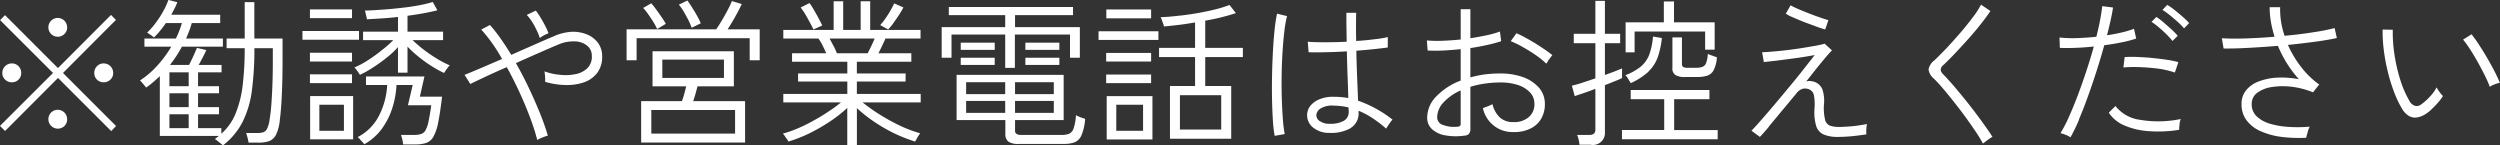 <svg xmlns="http://www.w3.org/2000/svg" width="236.094" height="13.71" viewBox="0 0 236.094 13.71">
  <rect x="0" y="0" width="236.094" height="13.71" fill="#333333" stroke="none"/>
  <defs>
    <style>
      .cls-1 {
        fill: #fff;
        fill-rule: evenodd;
      }
    </style>
  </defs>
  <path id="f_txt.svg" class="cls-1" d="M562.24,2545.31l-5.01-5.01,5-5.01-0.465-.47-5.01,5.02-5-5-0.465.47,5,4.99-5.01,5,0.48,0.48,5-5.01,5.025,5.02Zm-9.21-4.38a0.856,0.856,0,0,0,.255-0.63,0.9,0.9,0,0,0-.255-0.64,0.86,0.86,0,0,0-.63-0.26,0.893,0.893,0,0,0-.9.9,0.84,0.84,0,0,0,.263.63,0.874,0.874,0,0,0,.637.25A0.852,0.852,0,0,0,553.03,2540.93Zm8.677,0a0.844,0.844,0,0,0,.263-0.63,0.893,0.893,0,0,0-.9-0.9,0.86,0.86,0,0,0-.63.26,0.9,0.9,0,0,0-.255.64,0.863,0.863,0,0,0,.885.88A0.876,0.876,0,0,0,561.707,2540.93Zm-4.342,4.38a0.856,0.856,0,0,0,.255-0.63,0.9,0.9,0,0,0-.255-0.64,0.893,0.893,0,0,0-1.26,0,0.9,0.9,0,0,0-.255.64A0.895,0.895,0,0,0,557.365,2545.31Zm0-8.69a0.825,0.825,0,0,0,.255-0.63,0.885,0.885,0,1,0-1.77,0A0.887,0.887,0,0,0,557.365,2536.62Zm16.815,8.32a9.2,9.2,0,0,0,.885-2.96,29.331,29.331,0,0,0,.24-4.02h1.74v1.29q0,1.125-.038,2.16c-0.025.69-.06,1.31-0.1,1.87s-0.1,1.01-.158,1.37a3.025,3.025,0,0,1-.232.89,0.662,0.662,0,0,1-.368.36,1.908,1.908,0,0,1-.585.07h-1.035c0.03,0.09.07,0.23,0.12,0.41a4.1,4.1,0,0,1,.105.5h0.915a3.075,3.075,0,0,0,1.05-.15,1.27,1.27,0,0,0,.645-0.63,4.1,4.1,0,0,0,.345-1.39c0.08-.59.142-1.38,0.187-2.36s0.068-2.05.068-3.19v-2.11H575.3v-3.44H574.39v3.44h-1.71v0.91h1.71a28.805,28.805,0,0,1-.188,3.47,10.19,10.19,0,0,1-.66,2.67,5.125,5.125,0,0,1-1.357,1.94v-0.53h-2.2v-1.31h1.98v-0.67h-1.98v-1.31h1.98v-0.67h-1.98v-1.31h2.22v-0.7h-2.16c0.13-.23.257-0.47,0.383-0.71s0.237-.47.337-0.69l-0.885-.21c-0.09.22-.205,0.48-0.345,0.79s-0.275.58-.4,0.82h-1.8a12.412,12.412,0,0,0,1.125-1.72h3.87v-0.77h-3.48c0.11-.24.21-0.48,0.3-0.73,0.09-.23.17-0.48,0.24-0.73h2.685v-0.79h-4.62q0.165-.3.315-0.6a4.255,4.255,0,0,0,.255-0.58l-0.84-.22a6.7,6.7,0,0,1-.465,1.03,9.653,9.653,0,0,1-.72,1.12,6.513,6.513,0,0,1-.825.94c0.08,0.05.188,0.12,0.322,0.21a3.087,3.087,0,0,1,.323.25,7.3,7.3,0,0,0,.585-0.64q0.285-.345.54-0.72h1.515a9.1,9.1,0,0,1-.57,1.46h-2.97v0.77h2.535a10.885,10.885,0,0,1-1.313,1.78,8.168,8.168,0,0,1-1.642,1.41,1.464,1.464,0,0,1,.18.18c0.08,0.1.16,0.19,0.24,0.29s0.135,0.16.165,0.2a7.407,7.407,0,0,0,.668-0.52c0.214-.18.422-0.37,0.622-0.56v5.65h5.58c-0.06.04-.123,0.09-0.188,0.14s-0.132.1-.2,0.15a0.976,0.976,0,0,1,.233.16c0.1,0.08.209,0.17,0.315,0.25s0.177,0.15.217,0.19A6.574,6.574,0,0,0,574.18,2544.94Zm-6.9-.74H569.1v1.31H567.28v-1.31Zm0-1.98H569.1v1.31H567.28v-1.31Zm0-1.98H569.1v1.31H567.28v-1.31Zm19.23-.46a15.046,15.046,0,0,0,1.282-.92,8.369,8.369,0,0,0,1.073-1v2.41h0.9v-2.46a9.646,9.646,0,0,0,1.035.95,11.67,11.67,0,0,0,1.207.87,9.554,9.554,0,0,0,1.208.67c0.03-.04.08-0.11,0.15-0.22s0.145-.21.225-0.31a0.908,0.908,0,0,1,.165-0.19,8.832,8.832,0,0,1-1.245-.65,13.15,13.15,0,0,1-2.265-1.73h2.88v-0.8h-3.36v-1.5q0.795-.105,1.53-0.24c0.49-.09.92-0.18,1.29-0.28l-0.435-.78a12.537,12.537,0,0,1-1.4.33q-0.817.15-1.725,0.24c-0.605.07-1.2,0.12-1.77,0.16s-1.082.07-1.522,0.08a0.8,0.8,0,0,1,.068.21c0.024,0.12.052,0.24,0.082,0.36a1.2,1.2,0,0,1,.045.25c0.41-.02.87-0.05,1.38-0.08s1.03-.08,1.56-0.14v1.39h-3.3v0.8h2.85a9.862,9.862,0,0,1-1.043.92,14.2,14.2,0,0,1-1.335.97,8.652,8.652,0,0,1-1.3.7,0.719,0.719,0,0,1,.172.17c0.075,0.1.148,0.2,0.218,0.3a1.3,1.3,0,0,1,.135.22A9.515,9.515,0,0,0,586.51,2539.78Zm4,7.27a3.084,3.084,0,0,0,1.042-.15,1.276,1.276,0,0,0,.675-0.61,4.656,4.656,0,0,0,.443-1.35q0.18-.9.36-2.4h-2.1l0.435-1.91h-5.52v0.81h2a7.135,7.135,0,0,1-.773,2.9,4.658,4.658,0,0,1-2.017,2.02,0.962,0.962,0,0,1,.188.17c0.084,0.1.172,0.19,0.262,0.29s0.15,0.17.18,0.21a5.145,5.145,0,0,0,1.65-1.45,6.9,6.9,0,0,0,.99-1.95,8.554,8.554,0,0,0,.4-2.19h1.53l-0.45,1.91h2.205q-0.135.945-.255,1.5a2.928,2.928,0,0,1-.278.84,0.754,0.754,0,0,1-.412.37,2.02,2.02,0,0,1-.66.09h-1.26a3.3,3.3,0,0,1,.128.43,3.337,3.337,0,0,1,.082.47h1.155Zm-5.88-.48v-4.09H580.57v4.09h4.065Zm-3.195-3.27h2.325v2.46H581.44v-2.46Zm3.75-6.14v-0.82h-5.34v0.82h5.34Zm-0.66,4.1v-0.83h-3.975v0.83h3.975Zm0-2.04v-0.83h-3.975v0.83h3.975Zm0-4.1v-0.82h-3.975v0.82h3.975Zm17.992,11.27a3.967,3.967,0,0,1,.5-0.17c-0.18-.63-0.425-1.32-0.735-2.1-0.31-.76-0.658-1.56-1.042-2.37s-0.8-1.61-1.238-2.38c0.76-.34,1.5-0.67,2.212-0.98s1.3-.57,1.763-0.76a3.535,3.535,0,0,1,1.605-.31,1.892,1.892,0,0,1,1.155.41,1.209,1.209,0,0,1,.435.98,1.5,1.5,0,0,1-.443,1.16,2.222,2.222,0,0,1-1.14.55,4.782,4.782,0,0,1-1.47.05,5.6,5.6,0,0,1-1.417-.32c0.02,0.12.037,0.28,0.053,0.49a3.436,3.436,0,0,1,.007.5,7.45,7.45,0,0,0,1.95.3,4.983,4.983,0,0,0,1.732-.26,2.653,2.653,0,0,0,1.238-.89,2.475,2.475,0,0,0,.465-1.56,2.144,2.144,0,0,0-.368-1.24,2.446,2.446,0,0,0-1-.8,3.481,3.481,0,0,0-1.448-.28,4.739,4.739,0,0,0-1.717.41c-0.46.19-1.053,0.45-1.778,0.77s-1.482.65-2.272,1q-0.51-.84-1.02-1.56a14.627,14.627,0,0,0-.99-1.26l-0.825.43a14.955,14.955,0,0,1,1.965,2.78l-2.025.87q-0.945.405-1.515,0.63l0.54,0.86q0.525-.255,1.448-0.69t2-.9c0.43,0.78.835,1.58,1.215,2.41s0.715,1.63,1,2.4a18.492,18.492,0,0,1,.66,2.07A2.593,2.593,0,0,1,602.522,2546.39Zm0.128-9.64a4.641,4.641,0,0,1,.435-0.2,5.549,5.549,0,0,0-.307-0.69q-0.2-.39-0.436-0.78a6.2,6.2,0,0,0-.457-0.67l-0.855.41a4.3,4.3,0,0,1,.5.64,7.7,7.7,0,0,1,.435.8,5.755,5.755,0,0,1,.3.74A2.431,2.431,0,0,1,602.65,2536.75Zm19,10.12v-3.91h-4.9c0.07-.2.143-0.43,0.217-0.69s0.138-.5.188-0.71h3.435v-3.31h-7.68v3.31h3.18c-0.05.21-.11,0.44-0.18,0.7s-0.145.49-.225,0.7H611.83v3.91h9.825Zm-8.865-3.07H620.7v2.23H612.79v-2.23Zm-1.38-4.7v-2.08h10.68v2.08h0.945v-2.92h-3.03c0.25-.38.5-0.8,0.75-1.25s0.445-.83.585-1.14l-0.93-.28a7.265,7.265,0,0,1-.352.76q-0.247.48-.548,0.99c-0.2.34-.395,0.65-0.585,0.92h-8.46v2.92h0.945Zm2.43-.06h5.82v1.73h-5.82v-1.73Zm3.63-3.43a5.568,5.568,0,0,0-.345-0.7c-0.15-.27-0.308-0.53-0.473-0.79s-0.312-.48-0.442-0.66l-0.81.39a4.926,4.926,0,0,1,.45.64c0.16,0.28.31,0.55,0.45,0.82a6.367,6.367,0,0,1,.315.72Zm-3.3.05c-0.09-.16-0.215-0.37-0.375-0.6s-0.328-.47-0.5-0.71-0.343-.45-0.5-0.63l-0.765.44a4.668,4.668,0,0,1,.465.58c0.17,0.24.332,0.48,0.488,0.73a6.084,6.084,0,0,1,.367.68Zm18.045,11.46v-3.5a13.37,13.37,0,0,0,1.59,1.26,15.268,15.268,0,0,0,1.912,1.11,14.626,14.626,0,0,0,2,.79c0.02-.04.06-0.12,0.12-0.22a2.9,2.9,0,0,1,.2-0.34,1.5,1.5,0,0,1,.158-0.22,12.193,12.193,0,0,1-1.95-.74,18.88,18.88,0,0,1-1.935-1.07,16.965,16.965,0,0,1-1.56-1.11h5.49v-0.8h-6.03v-1.17h4.605v-0.76h-4.605v-1.11h5.145v-0.8h-3.105c0.11-.22.225-0.45,0.345-0.7s0.225-.47.315-0.69h3.315v-0.81h-4.755v-2.71H632.56v2.71h-1.65v-2.71h-0.9v2.71h-4.755v0.81h3.315a4.517,4.517,0,0,1,.4.66c0.125,0.26.238,0.5,0.338,0.73H626.08v0.8h5.22v1.11h-4.65v0.76h4.65v1.17h-6.045v0.8H630.7a10.852,10.852,0,0,1-1.133.83,16.246,16.246,0,0,1-1.387.85,14.985,14.985,0,0,1-1.5.75,11.335,11.335,0,0,1-1.47.52,0.959,0.959,0,0,1,.172.21c0.075,0.11.151,0.22,0.225,0.32a0.918,0.918,0,0,1,.128.22,13.5,13.5,0,0,0,2.025-.8,17.437,17.437,0,0,0,1.935-1.12,12.81,12.81,0,0,0,1.6-1.26v3.52h0.915Zm-2.2-9.35c-0.126-.25-0.253-0.49-0.383-0.72h4.26c-0.09.22-.195,0.45-0.315,0.7s-0.235.48-.345,0.69h-2.91C630.245,2538.25,630.142,2538.03,630.018,2537.77Zm5.625-2.16c0.174-.23.349-0.49,0.524-0.75s0.323-.52.443-0.75l-0.87-.38a8.709,8.709,0,0,1-.593,1.07,7.045,7.045,0,0,1-.727.98l0.75,0.41A6.393,6.393,0,0,0,635.643,2535.61Zm-6.7.21c-0.07-.16-0.175-0.36-0.315-0.63s-0.29-.53-0.45-0.81-0.3-.5-0.435-0.68l-0.84.42a4.774,4.774,0,0,1,.458.67q0.231,0.39.435,0.78c0.135,0.25.242,0.46,0.322,0.62Zm22.83,11.18a2.849,2.849,0,0,0,1-.15,1.2,1.2,0,0,0,.645-0.65,4.742,4.742,0,0,0,.353-1.57,4.72,4.72,0,0,1-.45-0.15,4.5,4.5,0,0,1-.42-0.19,4.606,4.606,0,0,1-.21,1.22,0.854,0.854,0,0,1-.413.52,1.7,1.7,0,0,1-.7.12h-3.84a0.731,0.731,0,0,1-.465-0.11,0.336,0.336,0,0,1-.12-0.28v-1.01h4.59v-4.27H641.62v4.27h4.605v1.32a0.862,0.862,0,0,0,.278.71,1.636,1.636,0,0,0,1,.22h4.275Zm-4.635-7.18v-3.15h5.205v2.19h0.93v-2.89H647.14v-1.13h5.475v-0.77h-11.73v0.77h5.325v1.13h-6v2.89h0.93v-2.19h5.07v3.15h0.93Zm-4.605,3.12h3.69v1.13h-3.69v-1.13Zm0-1.77h3.69v1.13h-3.69v-1.13Zm4.62,1.77h3.66v1.13h-3.66v-1.13Zm0-1.77h3.66v1.13h-3.66v-1.13Zm-1.92-3.05v-0.68H642.01v0.68h3.225Zm6.105,0v-0.68h-3.21v0.68h3.21Zm-6.105,1.42v-0.68H642.01v0.68h3.225Zm6.105,0v-0.68h-3.21v0.68h3.21Zm16.23,6.97v-4.98H665.1v-2.73h3.555v-0.87H665.1v-2.57a20.119,20.119,0,0,0,2.895-.71l-0.6-.77a11.843,11.843,0,0,1-1.395.43q-0.825.2-1.748,0.36c-0.615.1-1.217,0.19-1.807,0.24q-0.885.105-1.56,0.12a1.6,1.6,0,0,1,.113.25c0.044,0.13.089,0.25,0.135,0.38a0.921,0.921,0,0,1,.067.25q0.66-.06,1.41-0.15c0.5-.06,1.01-0.14,1.53-0.23v2.4h-3.4v0.87h3.4v2.73h-2.37v4.98h5.805Zm-7.44.07v-4.09h-4.32v4.09h4.32Zm2.58-4.18h3.915v3.24H662.71v-3.24Zm-6.015.9h2.55v2.46H656.7v-2.46Zm4-6.12v-0.82h-5.655v0.82H660.7Zm-0.69-2.04v-0.84h-4.23v0.84h4.23Zm0,6.12v-0.81h-4.245v0.81h4.245Zm0-2.04v-0.81h-4.245v0.81h4.245Zm18.825,6.29a1.6,1.6,0,0,0,.765-1.49v-0.15a7.468,7.468,0,0,1,1.275.67,11.051,11.051,0,0,1,1.335,1.02,2.575,2.575,0,0,1,.15-0.25c0.08-.12.165-0.24,0.255-0.37a1.42,1.42,0,0,1,.195-0.23,11.151,11.151,0,0,0-3.255-1.79c-0.02-.52-0.048-1.19-0.082-2s-0.063-1.71-.083-2.72c0.64-.05,1.225-0.1,1.755-0.16s0.935-.1,1.215-0.15v-0.98a8.584,8.584,0,0,1-1.2.2c-0.54.07-1.135,0.13-1.785,0.17-0.02-.83-0.02-1.72,0-2.66H678.43c0,0.49,0,.95.008,1.41s0.012,0.89.022,1.32c-0.71.04-1.4,0.05-2.063,0.05s-1.2-.01-1.612-0.05l0.075,0.99q0.66,0.03,1.628,0c0.644-.01,1.307-0.04,1.987-0.08,0.02,0.94.045,1.79,0.075,2.54s0.05,1.37.06,1.87c-0.22-.04-0.448-0.07-0.682-0.09s-0.468-.03-0.7-0.03a3.319,3.319,0,0,0-1.373.25,2.059,2.059,0,0,0-.847.63,1.412,1.412,0,0,0-.285.83,1.481,1.481,0,0,0,.532,1.17,2.371,2.371,0,0,0,1.568.53A3.744,3.744,0,0,0,678.835,2545.51Zm-6.21.56a12.342,12.342,0,0,1-.173-1.4c-0.044-.58-0.077-1.23-0.1-1.94s-0.025-1.44-.015-2.2,0.038-1.49.083-2.2,0.1-1.37.172-1.96a10.388,10.388,0,0,1,.255-1.44l-0.945-.23a14.06,14.06,0,0,0-.232,1.54c-0.066.63-.118,1.31-0.158,2.05s-0.067,1.5-.082,2.28-0.015,1.53,0,2.26,0.042,1.38.082,1.98a12.139,12.139,0,0,0,.165,1.43Zm3.308-1.22a0.7,0.7,0,0,1-.323-0.57,0.839,0.839,0,0,1,.412-0.63,2.1,2.1,0,0,1,1.178-.27c0.25,0.01.5,0.02,0.735,0.05a4.54,4.54,0,0,1,.72.13c0,0.08,0,.16.008,0.22s0.007,0.12.007,0.16a0.936,0.936,0,0,1-.465.88,2.541,2.541,0,0,1-1.32.28A1.511,1.511,0,0,1,675.933,2544.85Zm14.085,1.2a0.641,0.641,0,0,0,.142-0.47v-3.97a8.514,8.514,0,0,1,1.32-.3,9.962,9.962,0,0,1,1.47-.11,5.136,5.136,0,0,1,1.68.23,2.794,2.794,0,0,1,1.155.7,1.527,1.527,0,0,1,.42,1.08,1.558,1.558,0,0,1-.555,1.28,2.108,2.108,0,0,1-1.44.45,1.835,1.835,0,0,1-1.282-.45,2.571,2.571,0,0,1-.683-1.25,1.914,1.914,0,0,1-.248.13l-0.375.15c-0.125.04-.217,0.08-0.277,0.1a2.841,2.841,0,0,0,2.865,2.26,3.42,3.42,0,0,0,1.537-.29,2.351,2.351,0,0,0,1.058-.9,2.7,2.7,0,0,0,.39-1.48,2.3,2.3,0,0,0-.532-1.49,3.666,3.666,0,0,0-1.485-1.01,6.294,6.294,0,0,0-2.228-.36,11.483,11.483,0,0,0-1.455.09,10.483,10.483,0,0,0-1.335.28v-2.77c0.55-.08,1.075-0.18,1.575-0.29a13.26,13.26,0,0,0,1.335-.36l-0.12-.91a9.266,9.266,0,0,1-1.245.35c-0.49.1-1,.2-1.545,0.28v-2.74h-0.915v2.86q-0.885.09-1.725,0.12a11.421,11.421,0,0,1-1.47-.03l0.075,0.95a15,15,0,0,0,1.5,0c0.53-.03,1.07-0.07,1.62-0.13v2.97a6.28,6.28,0,0,0-2.3,1.49,2.874,2.874,0,0,0-.863,1.98,1.437,1.437,0,0,0,.48,1.14,2.466,2.466,0,0,0,1.275.57,5.6,5.6,0,0,0,1.74.02A0.684,0.684,0,0,0,690.018,2546.05Zm-2.453-.84a0.755,0.755,0,0,1-.54-0.75,2.075,2.075,0,0,1,.6-1.38,4.907,4.907,0,0,1,1.62-1.13v3.15a0.255,0.255,0,0,1-.075.21,0.469,0.469,0,0,1-.285.07A2.85,2.85,0,0,1,687.565,2545.21Zm9.9-6.01c0.08-.12.165-0.23,0.255-0.35s0.15-.2.18-0.23a8,8,0,0,0-.712-0.53c-0.286-.2-0.591-0.39-0.915-0.6-0.326-.19-0.641-0.38-0.946-0.54a8.008,8.008,0,0,0-.817-0.4l-0.54.75a8.508,8.508,0,0,1,1.185.58c0.43,0.24.84,0.5,1.23,0.77a6.8,6.8,0,0,1,.93.76C697.335,2539.39,697.385,2539.31,697.465,2539.2Zm4.05,7.88a1.134,1.134,0,0,0,1.35-1.21v-4.42c0.35-.13.67-0.27,0.96-0.38s0.51-.22.66-0.29v-0.91c-0.16.07-.383,0.16-0.667,0.27s-0.6.23-.953,0.35v-3h1.44v-0.89h-1.44v-3.11h-0.9v3.11h-2.04v0.89h2.04v3.32q-0.66.225-1.26,0.42a9.674,9.674,0,0,1-.96.27l0.27,0.99c0.14-.05.392-0.14,0.758-0.26s0.762-.27,1.192-0.43v3.82a0.518,0.518,0,0,1-.135.41,0.674,0.674,0,0,1-.45.12h-1.14a2.22,2.22,0,0,1,.143.44,3.541,3.541,0,0,1,.082.49h1.05Zm12-.52v-0.87h-4.11v-2.91h3.33v-0.87H705.28v0.87h3.165v2.91h-3.99v0.87h9.06Zm-7.845-8.21v-1.96h6.66v1.71h0.9v-2.58h-3.84v-1.97h-0.96v1.97H704.8v2.83h0.87Zm5.91,2.33a3.174,3.174,0,0,0,.938-0.12,1.11,1.11,0,0,0,.615-0.52,3.084,3.084,0,0,0,.307-1.22c-0.12-.04-0.268-0.09-0.443-0.16a1.735,1.735,0,0,1-.412-0.17,2.829,2.829,0,0,1-.165.87,0.592,0.592,0,0,1-.337.36,1.593,1.593,0,0,1-.593.09h-0.81a0.823,0.823,0,0,1-.435-0.08,0.35,0.35,0,0,1-.105-0.3v-2.49h-0.9v2.87a0.73,0.73,0,0,0,.278.68,1.62,1.62,0,0,0,.907.19h1.155Zm-4.62-.5a3.528,3.528,0,0,0,.885-1.34,7.975,7.975,0,0,0,.4-1.84l-0.84-.14a6.369,6.369,0,0,1-.353,1.71,2.737,2.737,0,0,1-.8,1.13,5.306,5.306,0,0,1-1.455.81,1.7,1.7,0,0,1,.277.37c0.085,0.14.163,0.27,0.233,0.38A6.543,6.543,0,0,0,706.96,2540.18Zm11.385,5.18c0.36-.43.765-0.92,1.215-1.46s0.91-1.09,1.38-1.66a1.171,1.171,0,0,1,.622-0.45,0.986,0.986,0,0,1,.593.06,0.758,0.758,0,0,1,.443.53,4.841,4.841,0,0,1,.067,1.21,4.646,4.646,0,0,0,.15,1.71,1.312,1.312,0,0,0,.727.82,3.409,3.409,0,0,0,1.343.22q0.51,0,1.245-.06,0.735-.075,1.425-0.18a4.057,4.057,0,0,1,0-.5,2.371,2.371,0,0,1,.06-0.48c-0.22.05-.493,0.09-0.817,0.14s-0.648.08-.968,0.1-0.6.04-.825,0.04a2.663,2.663,0,0,1-.877-0.12,0.787,0.787,0,0,1-.473-0.57,4.853,4.853,0,0,1-.105-1.42,3.441,3.441,0,0,0-.15-1.45,1.291,1.291,0,0,0-.6-0.64,1.628,1.628,0,0,0-.473-0.13,0.911,0.911,0,0,0-.457.04q0.51-.645,1-1.26c0.33-.41.625-0.77,0.885-1.07a7.065,7.065,0,0,1,.555-0.61l-0.69-.63c-0.3.08-.66,0.16-1.08,0.23s-0.865.15-1.335,0.22-0.93.13-1.38,0.18-0.86.09-1.23,0.12-0.665.05-.885,0.05l0.165,0.93c0.22-.02.522-0.06,0.908-0.1s0.807-.1,1.267-0.16,0.92-.12,1.38-0.19,0.875-.14,1.245-0.21c-0.26.34-.593,0.76-1,1.28s-0.845,1.06-1.319,1.63-0.948,1.14-1.418,1.7-0.9,1.05-1.29,1.5-0.7.79-.945,1.03l0.795,0.59C717.705,2546.11,717.985,2545.79,718.345,2545.36Zm5.625-10.05c-0.2-.05-0.473-0.14-0.818-0.26s-0.705-.25-1.08-0.4-0.715-.28-1.019-0.42a5.235,5.235,0,0,1-.653-0.32l-0.45.79a3.838,3.838,0,0,0,.72.37c0.33,0.15.69,0.29,1.08,0.45,0.39,0.14.76,0.28,1.11,0.41s0.62,0.21.81,0.26Zm14.835,11.47q0.18-.135.375-0.27a1.447,1.447,0,0,1,.285-0.17q-0.27-.435-0.69-1.02c-0.28-.4-0.59-0.82-0.93-1.27s-0.69-.9-1.05-1.34-0.71-.87-1.05-1.26-0.65-.73-0.93-1.02a0.692,0.692,0,0,1-.24-0.45,0.606,0.606,0,0,1,.255-0.43c0.33-.31.7-0.68,1.117-1.12s0.838-.9,1.268-1.38,0.825-.95,1.185-1.41,0.65-.85.87-1.19l-0.885-.6a8.518,8.518,0,0,1-.795,1.22c-0.35.47-.74,0.95-1.17,1.45s-0.858.97-1.283,1.43c-0.425.44-.807,0.83-1.147,1.15a1.414,1.414,0,0,0-.562.86,1.347,1.347,0,0,0,.5.87q0.405,0.4.907,0.99t1.05,1.29c0.365,0.46.718,0.92,1.058,1.39s0.653,0.92.938,1.34a12.566,12.566,0,0,1,.682,1.13A2.832,2.832,0,0,1,738.805,2546.78Zm8.82-2.07c0.28-.66.563-1.38,0.848-2.17s0.559-1.6.825-2.43,0.507-1.64.727-2.43c0.62-.08,1.2-0.18,1.733-0.29a10.553,10.553,0,0,0,1.282-.34l-0.21-.92a9.588,9.588,0,0,1-1.133.34c-0.445.1-.917,0.2-1.417,0.27,0.13-.49.245-0.97,0.345-1.42s0.175-.85.225-1.2l-1.02-.13c-0.04.38-.108,0.81-0.2,1.31s-0.213,1.02-.353,1.58c-0.64.07-1.27,0.11-1.89,0.13a10.935,10.935,0,0,1-1.59-.06l0.03,0.98q0.57,0.03,1.425,0c0.57-.02,1.165-0.06,1.785-0.13q-0.315,1.14-.713,2.34t-0.817,2.31c-0.28.74-.558,1.41-0.832,2.02a13.2,13.2,0,0,1-.788,1.52,2.8,2.8,0,0,1,.48.15,2.219,2.219,0,0,1,.465.24A17.94,17.94,0,0,0,747.625,2544.71Zm9.5,0.45a2.4,2.4,0,0,1,.12-0.51,10.411,10.411,0,0,1-3.877.07,3.51,3.51,0,0,1-2.288-1.3l-0.63.63a3.268,3.268,0,0,0,1.41,1.18,6.941,6.941,0,0,0,2.288.56,12.48,12.48,0,0,0,2.947-.12A2.44,2.44,0,0,1,757.12,2545.16Zm-0.105-5.88a7.889,7.889,0,0,0-1.132-.23c-0.446-.07-0.908-0.12-1.388-0.17s-0.943-.07-1.388-0.09-0.832-.01-1.162.01l-0.12.98a12.4,12.4,0,0,1,1.53-.03c0.58,0.02,1.165.07,1.755,0.14a8.91,8.91,0,0,1,1.575.37Zm1.02-3.69a7.587,7.587,0,0,0-.592-0.58q-0.382-.33-0.788-0.66a6.4,6.4,0,0,0-.69-0.48l-0.45.48a6.713,6.713,0,0,1,.682.48c0.255,0.21.5,0.42,0.75,0.64a6.311,6.311,0,0,1,.608.62Zm-1.08,1.2a7.188,7.188,0,0,0-.57-0.59c-0.25-.22-0.508-0.45-0.772-0.68a6.59,6.59,0,0,0-.668-0.51l-0.465.46a7.045,7.045,0,0,1,.675.51q0.375,0.315.728,0.66a6.92,6.92,0,0,1,.577.64Zm12.262,9.11a3.594,3.594,0,0,1,.2-0.53,12.594,12.594,0,0,1-2.033.02,7.546,7.546,0,0,1-1.762-.31,3.038,3.038,0,0,1-1.23-.7,1.545,1.545,0,0,1-.45-1.14,1.283,1.283,0,0,1,.54-1.08,3.122,3.122,0,0,1,1.417-.54,6.959,6.959,0,0,1,1.883-.01,7.81,7.81,0,0,1,1.95.52l0.585-.74a7.864,7.864,0,0,1-1.718-1.67,9.736,9.736,0,0,1-1.237-2.07c0.94-.09,1.82-0.2,2.64-0.31s1.48-.23,1.98-0.34l-0.21-.94a18.145,18.145,0,0,1-1.98.39c-0.85.14-1.765,0.25-2.745,0.34a7.671,7.671,0,0,1-.42-2.7h-0.99a8.244,8.244,0,0,0,.12,1.39,10.579,10.579,0,0,0,.345,1.4c-0.94.08-1.852,0.13-2.738,0.16s-1.632.02-2.242-.02l0.165,0.97q0.99,0.015,2.347-.06c0.905-.05,1.833-0.11,2.783-0.19a11.384,11.384,0,0,0,.863,1.67,11.164,11.164,0,0,0,1.117,1.48,8.842,8.842,0,0,0-2.025-.15,5.716,5.716,0,0,0-1.74.35,2.77,2.77,0,0,0-1.207.83,2.01,2.01,0,0,0-.443,1.32,2.457,2.457,0,0,0,.488,1.55,3.292,3.292,0,0,0,1.342,1.02,6.967,6.967,0,0,0,1.958.53,13.538,13.538,0,0,0,2.317.08A4.2,4.2,0,0,1,769.217,2545.9Zm11.685-2.15a8.4,8.4,0,0,0,.623-0.64,5.285,5.285,0,0,0,.48-0.63,3.007,3.007,0,0,1-.323-0.38,3.279,3.279,0,0,1-.277-0.44,3.821,3.821,0,0,1-.63.87,5.32,5.32,0,0,1-.825.74,0.7,0.7,0,0,1-.563.14,0.934,0.934,0,0,1-.577-0.52,9.543,9.543,0,0,1-.855-2,15.65,15.65,0,0,1-.54-2.39,13.2,13.2,0,0,1-.15-2.28l-0.96-.02a13.9,13.9,0,0,0,.105,1.89,17.331,17.331,0,0,0,.36,1.99,15.918,15.918,0,0,0,.578,1.91,9.447,9.447,0,0,0,.757,1.63,1.926,1.926,0,0,0,.7.75,1.172,1.172,0,0,0,.75.13,1.982,1.982,0,0,0,.727-0.27A3.8,3.8,0,0,0,780.9,2543.75Zm5.963-2.37a2.879,2.879,0,0,1,.51-0.15c-0.1-.26-0.253-0.59-0.458-1s-0.44-.83-0.705-1.29-0.53-.88-0.795-1.29-0.5-.73-0.712-1l-0.8.5a10.556,10.556,0,0,1,.682.95q0.384,0.6.75,1.26t0.661,1.26a9.548,9.548,0,0,1,.427.99A1.935,1.935,0,0,1,786.865,2541.38Z" transform="translate(-551.281 -2533.41)"/>
</svg>
